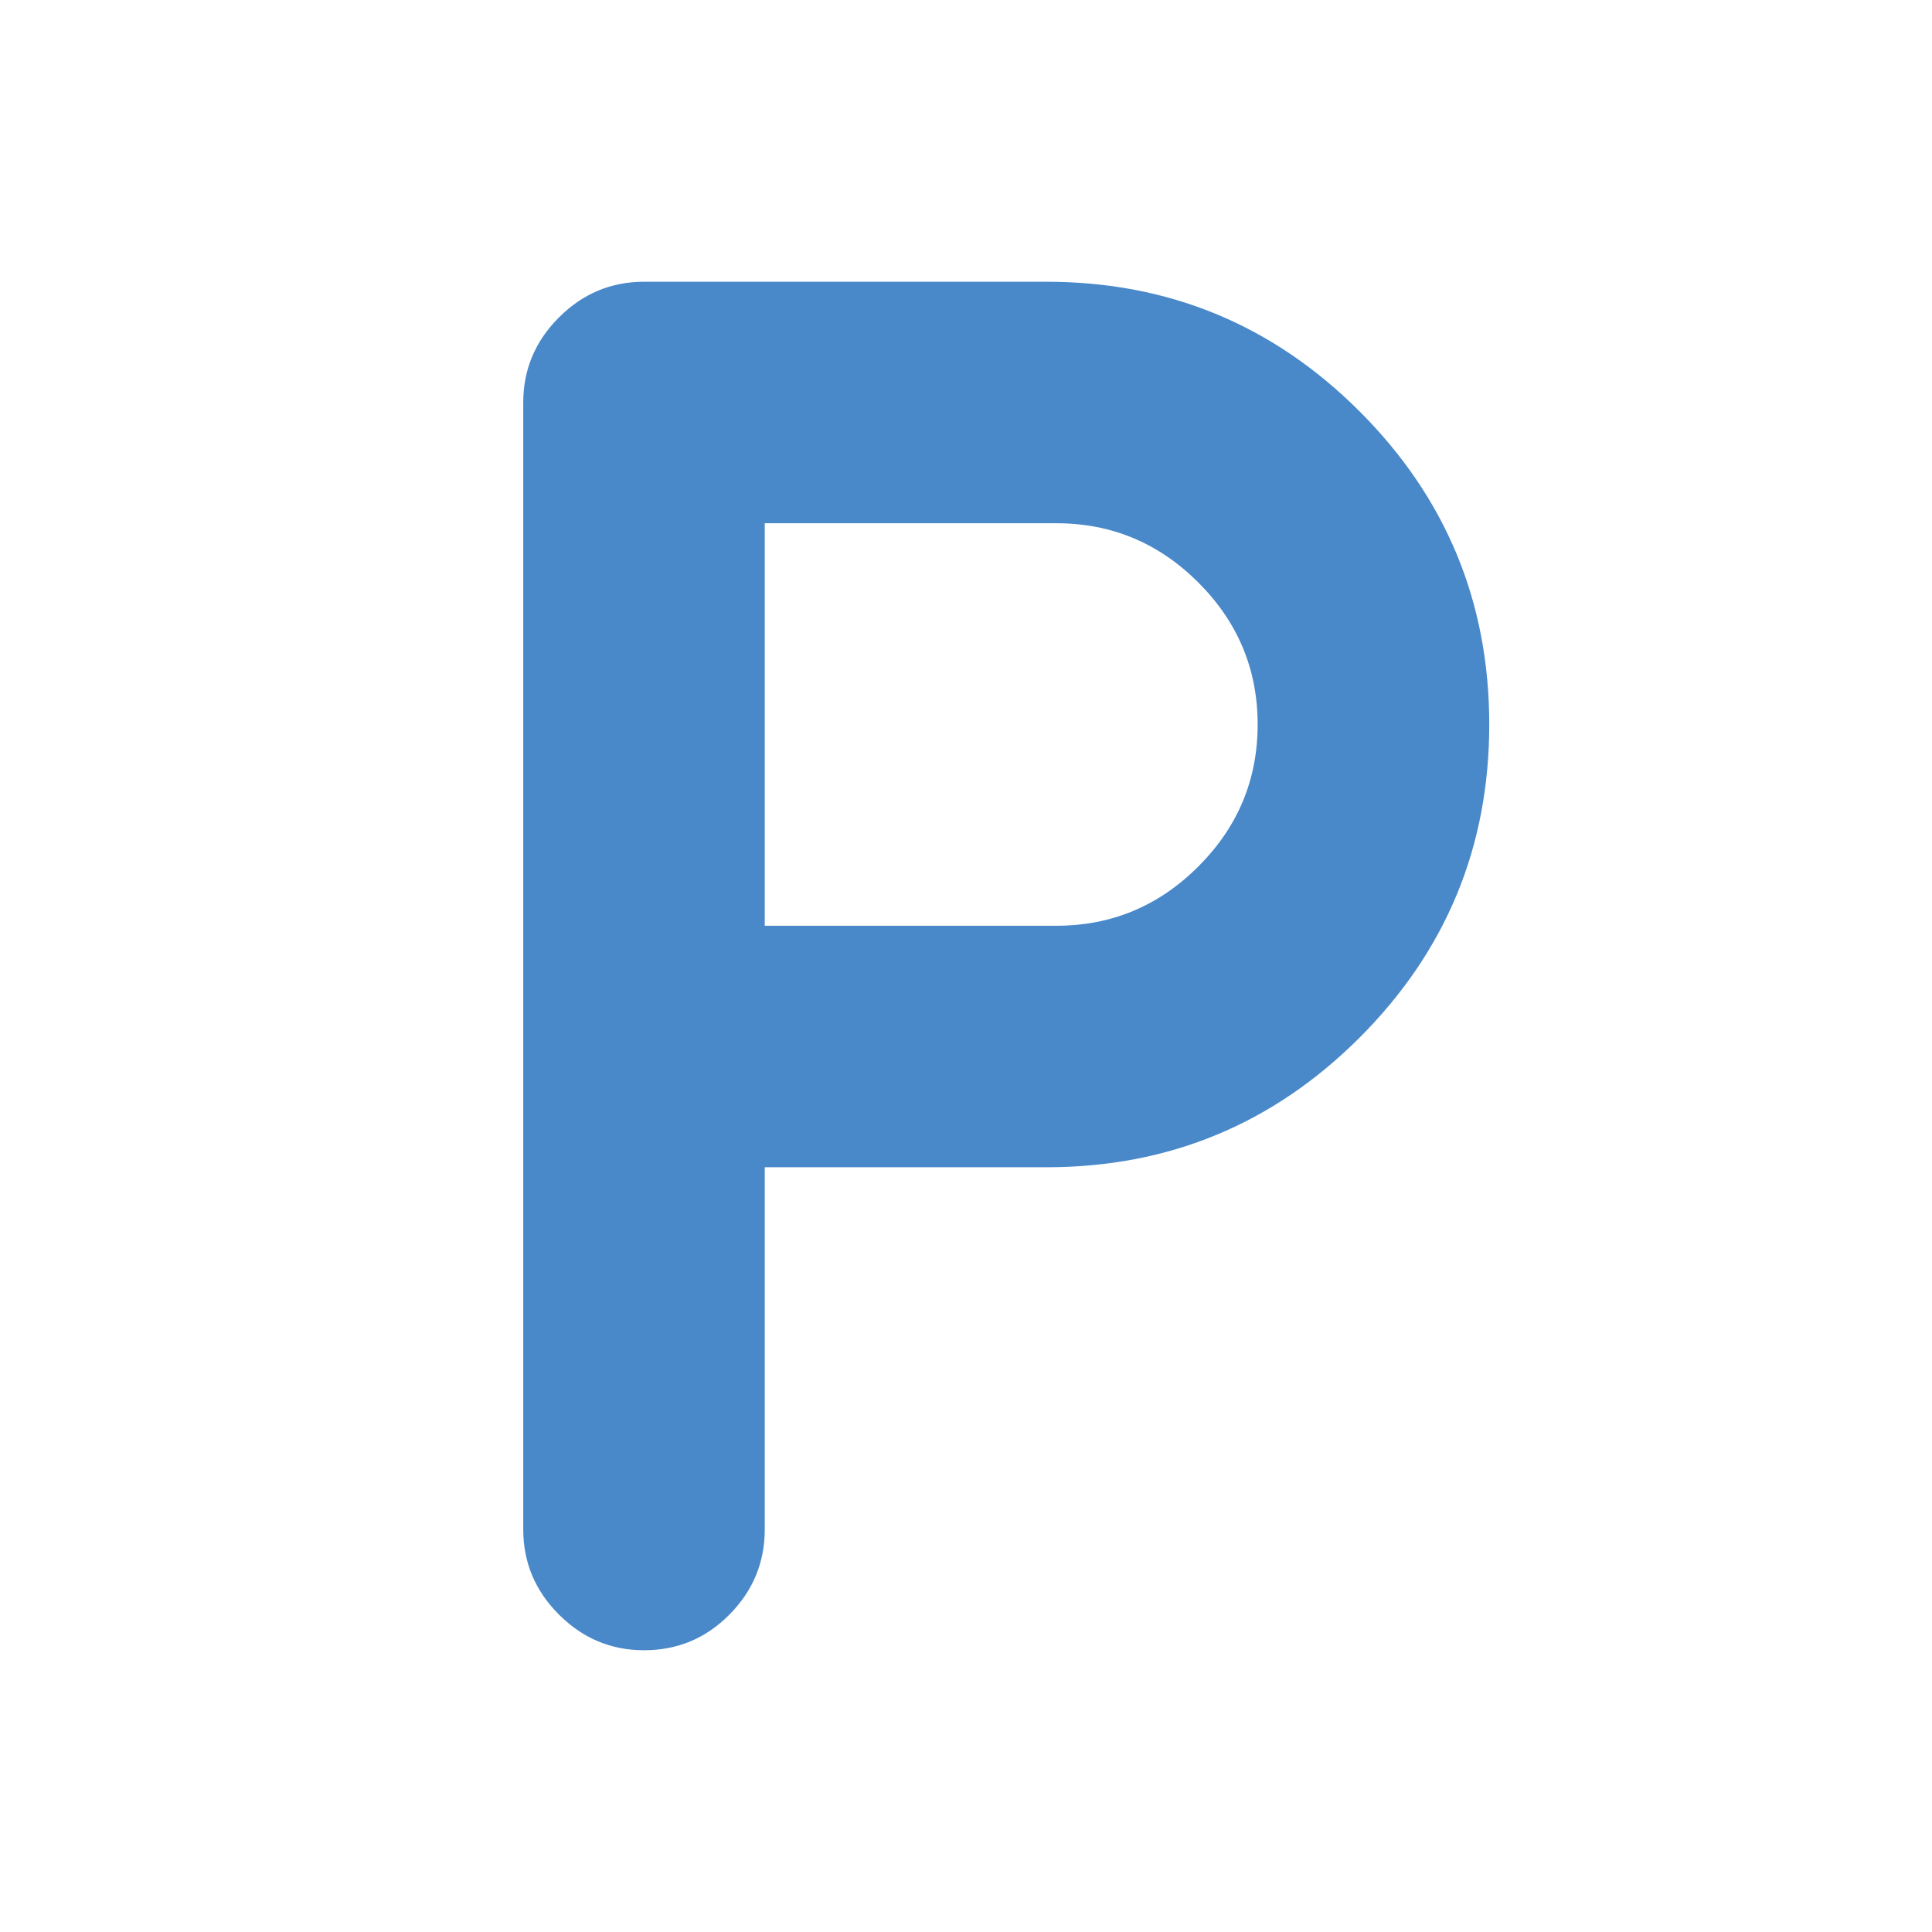 <svg xmlns="http://www.w3.org/2000/svg" height="24px" viewBox="0 -960 960 960" width="24px" fill="#4989C9"><path d="M380-380v180q0 24.54-17.54 42.27Q344.92-140 320-140q-24.54 0-42.27-17.73Q260-175.46 260-200v-560q0-24.54 17.73-42.27Q295.46-820 320-820h200q91.15 0 155.58 64.42Q740-691.15 740-600t-64.42 155.58Q611.15-380 520-380H380Zm0-120h144.92q41.08 0 70.54-29.46 29.46-29.46 29.46-70.54 0-41.08-29.46-70.54Q566-700 524.92-700H380v200Z"/></svg>